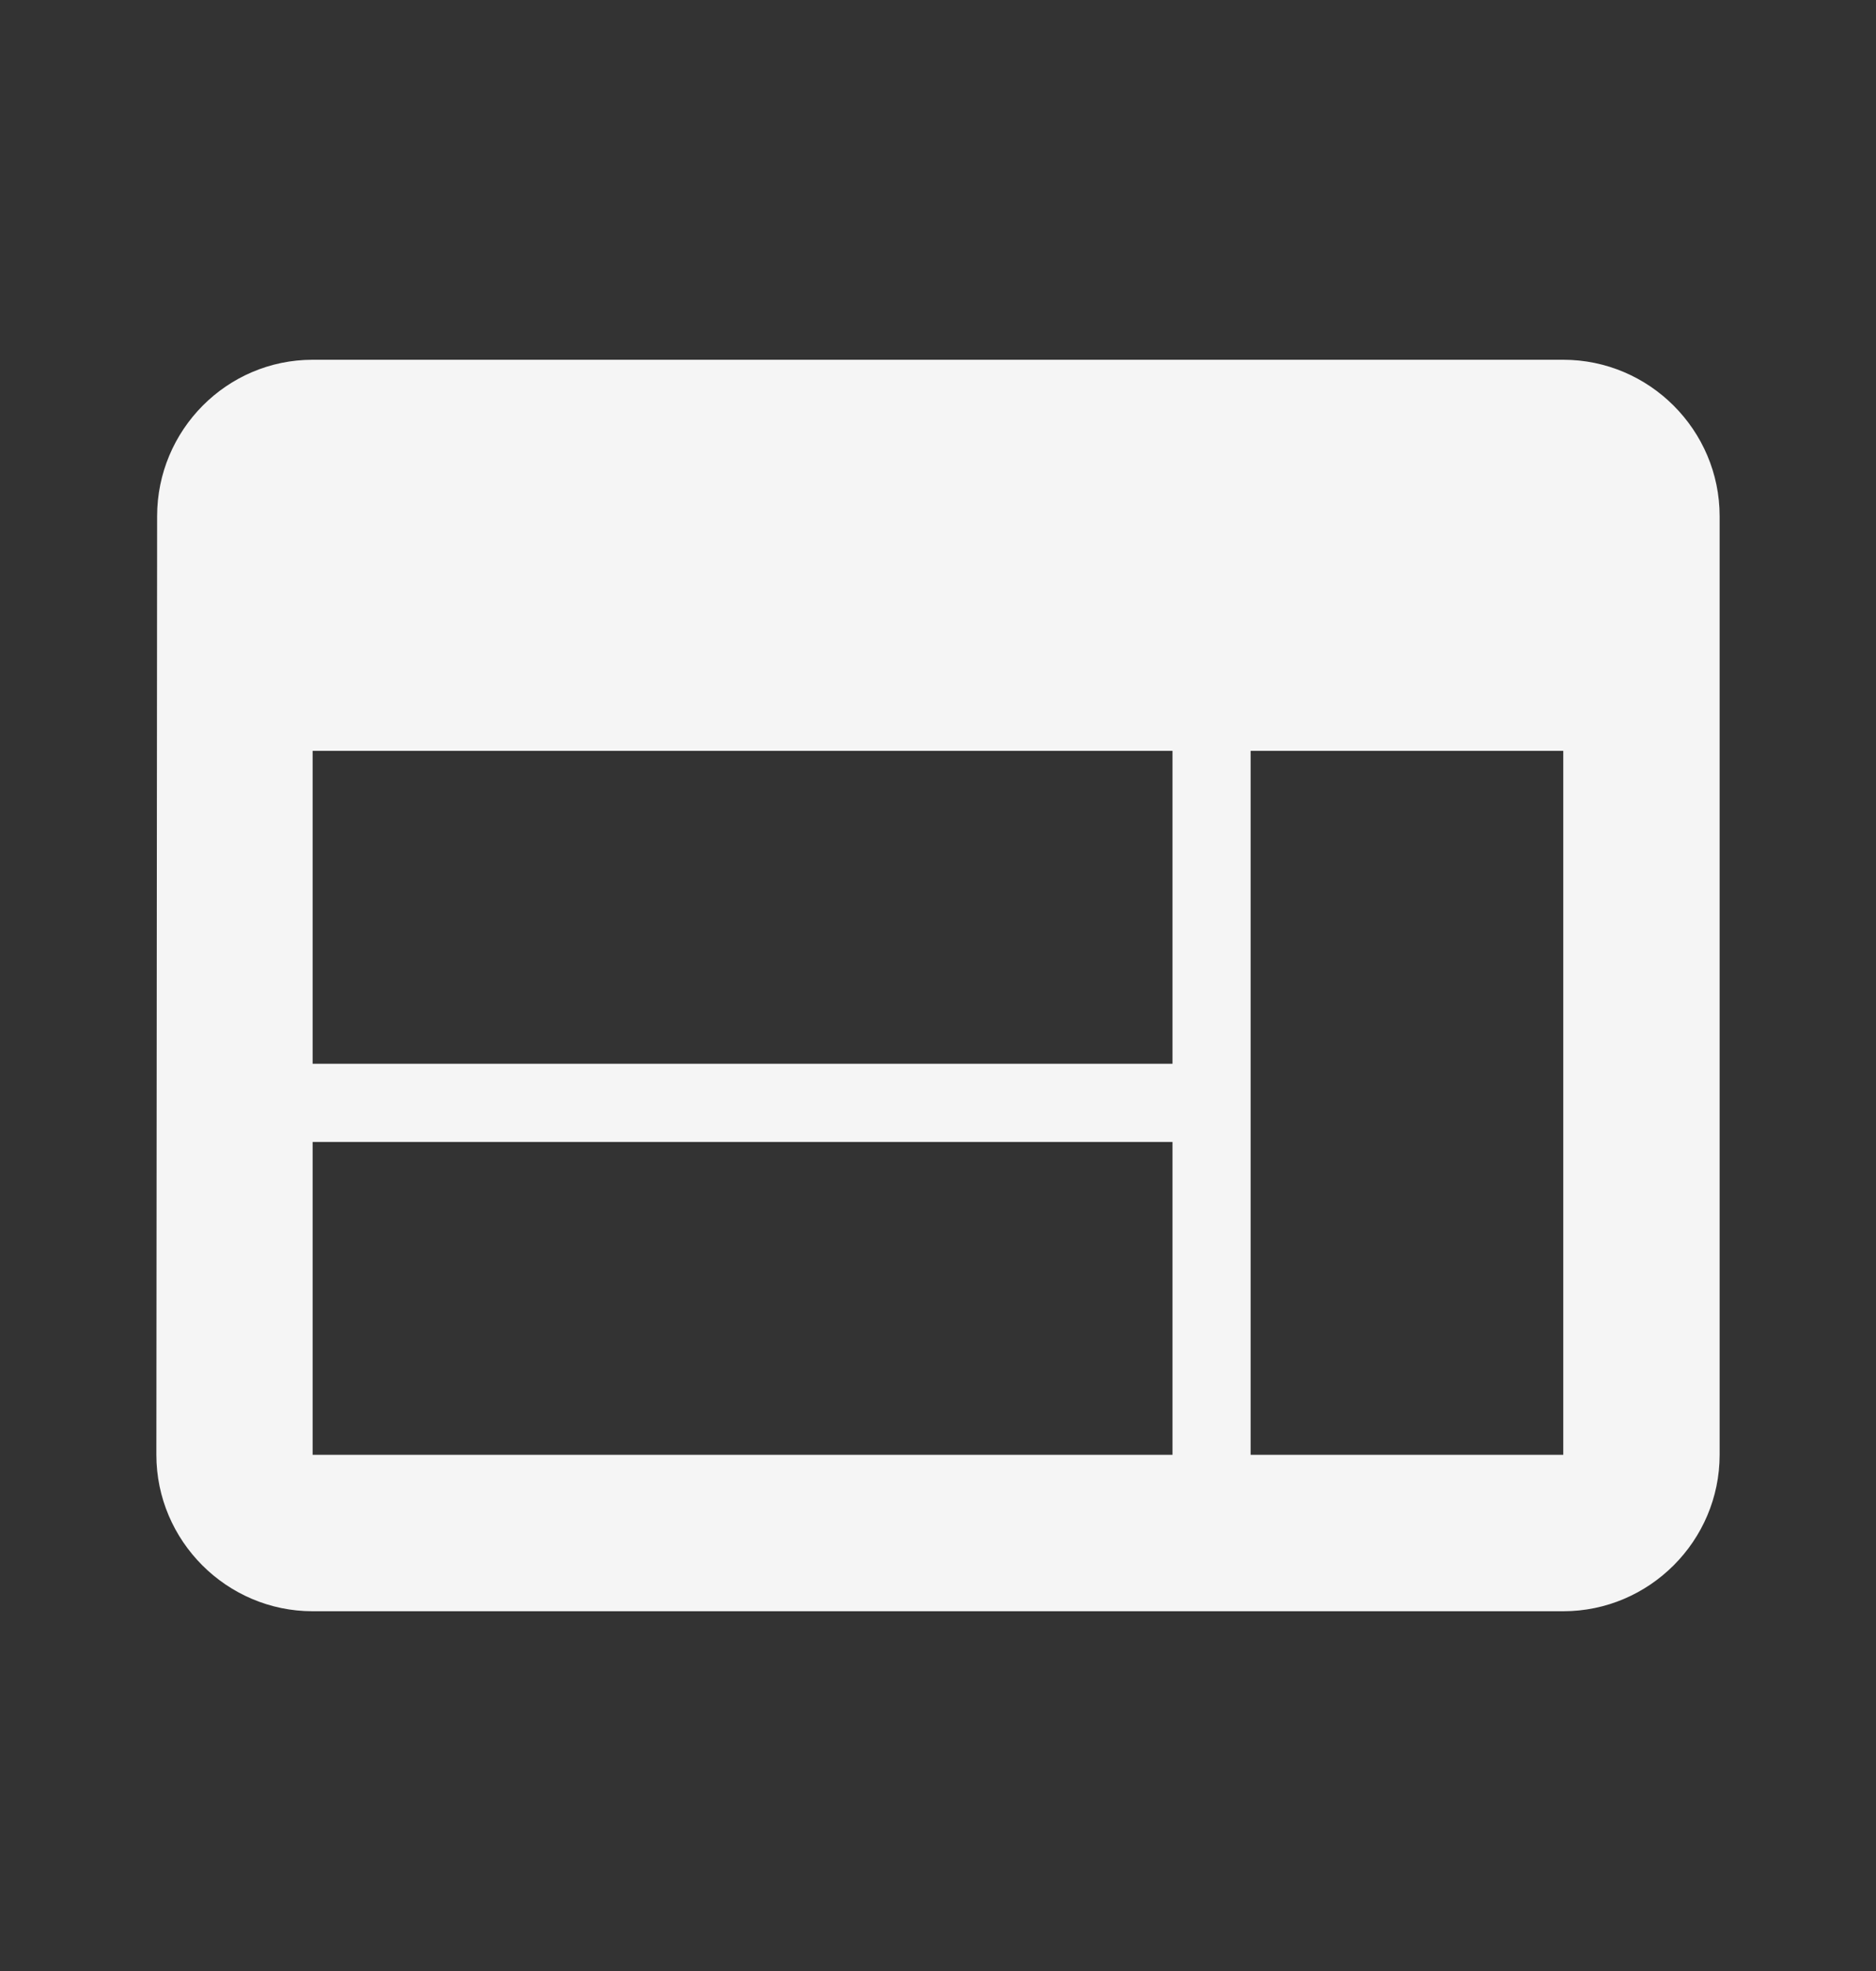 <svg width="20" height="21" viewBox="0 0 20 21" fill="none" xmlns="http://www.w3.org/2000/svg">
<rect x="0" y="0" width="20" height="21" fill="#333333" stroke="none"/>
<g clip-path="url(#clip0_313_828)">
<path d="M16.666 3.833H3.333C2.417 3.833 1.675 4.583 1.675 5.5L1.667 15.5C1.667 16.417 2.417 17.167 3.333 17.167H16.666C17.583 17.167 18.333 16.417 18.333 15.5V5.5C18.333 4.583 17.583 3.833 16.666 3.833ZM12.5 15.5H3.333V12.167H12.5V15.5ZM12.5 11.334H3.333V8H12.5V11.334ZM16.666 15.5H13.333V8H16.666V15.5Z" fill="#F5F5F5"/>
</g>
<defs>
<clipPath id="clip0_313_828">
<rect width="20" height="20" fill="white" transform="translate(0 0.5)"/>
</clipPath>
</defs>
</svg>
